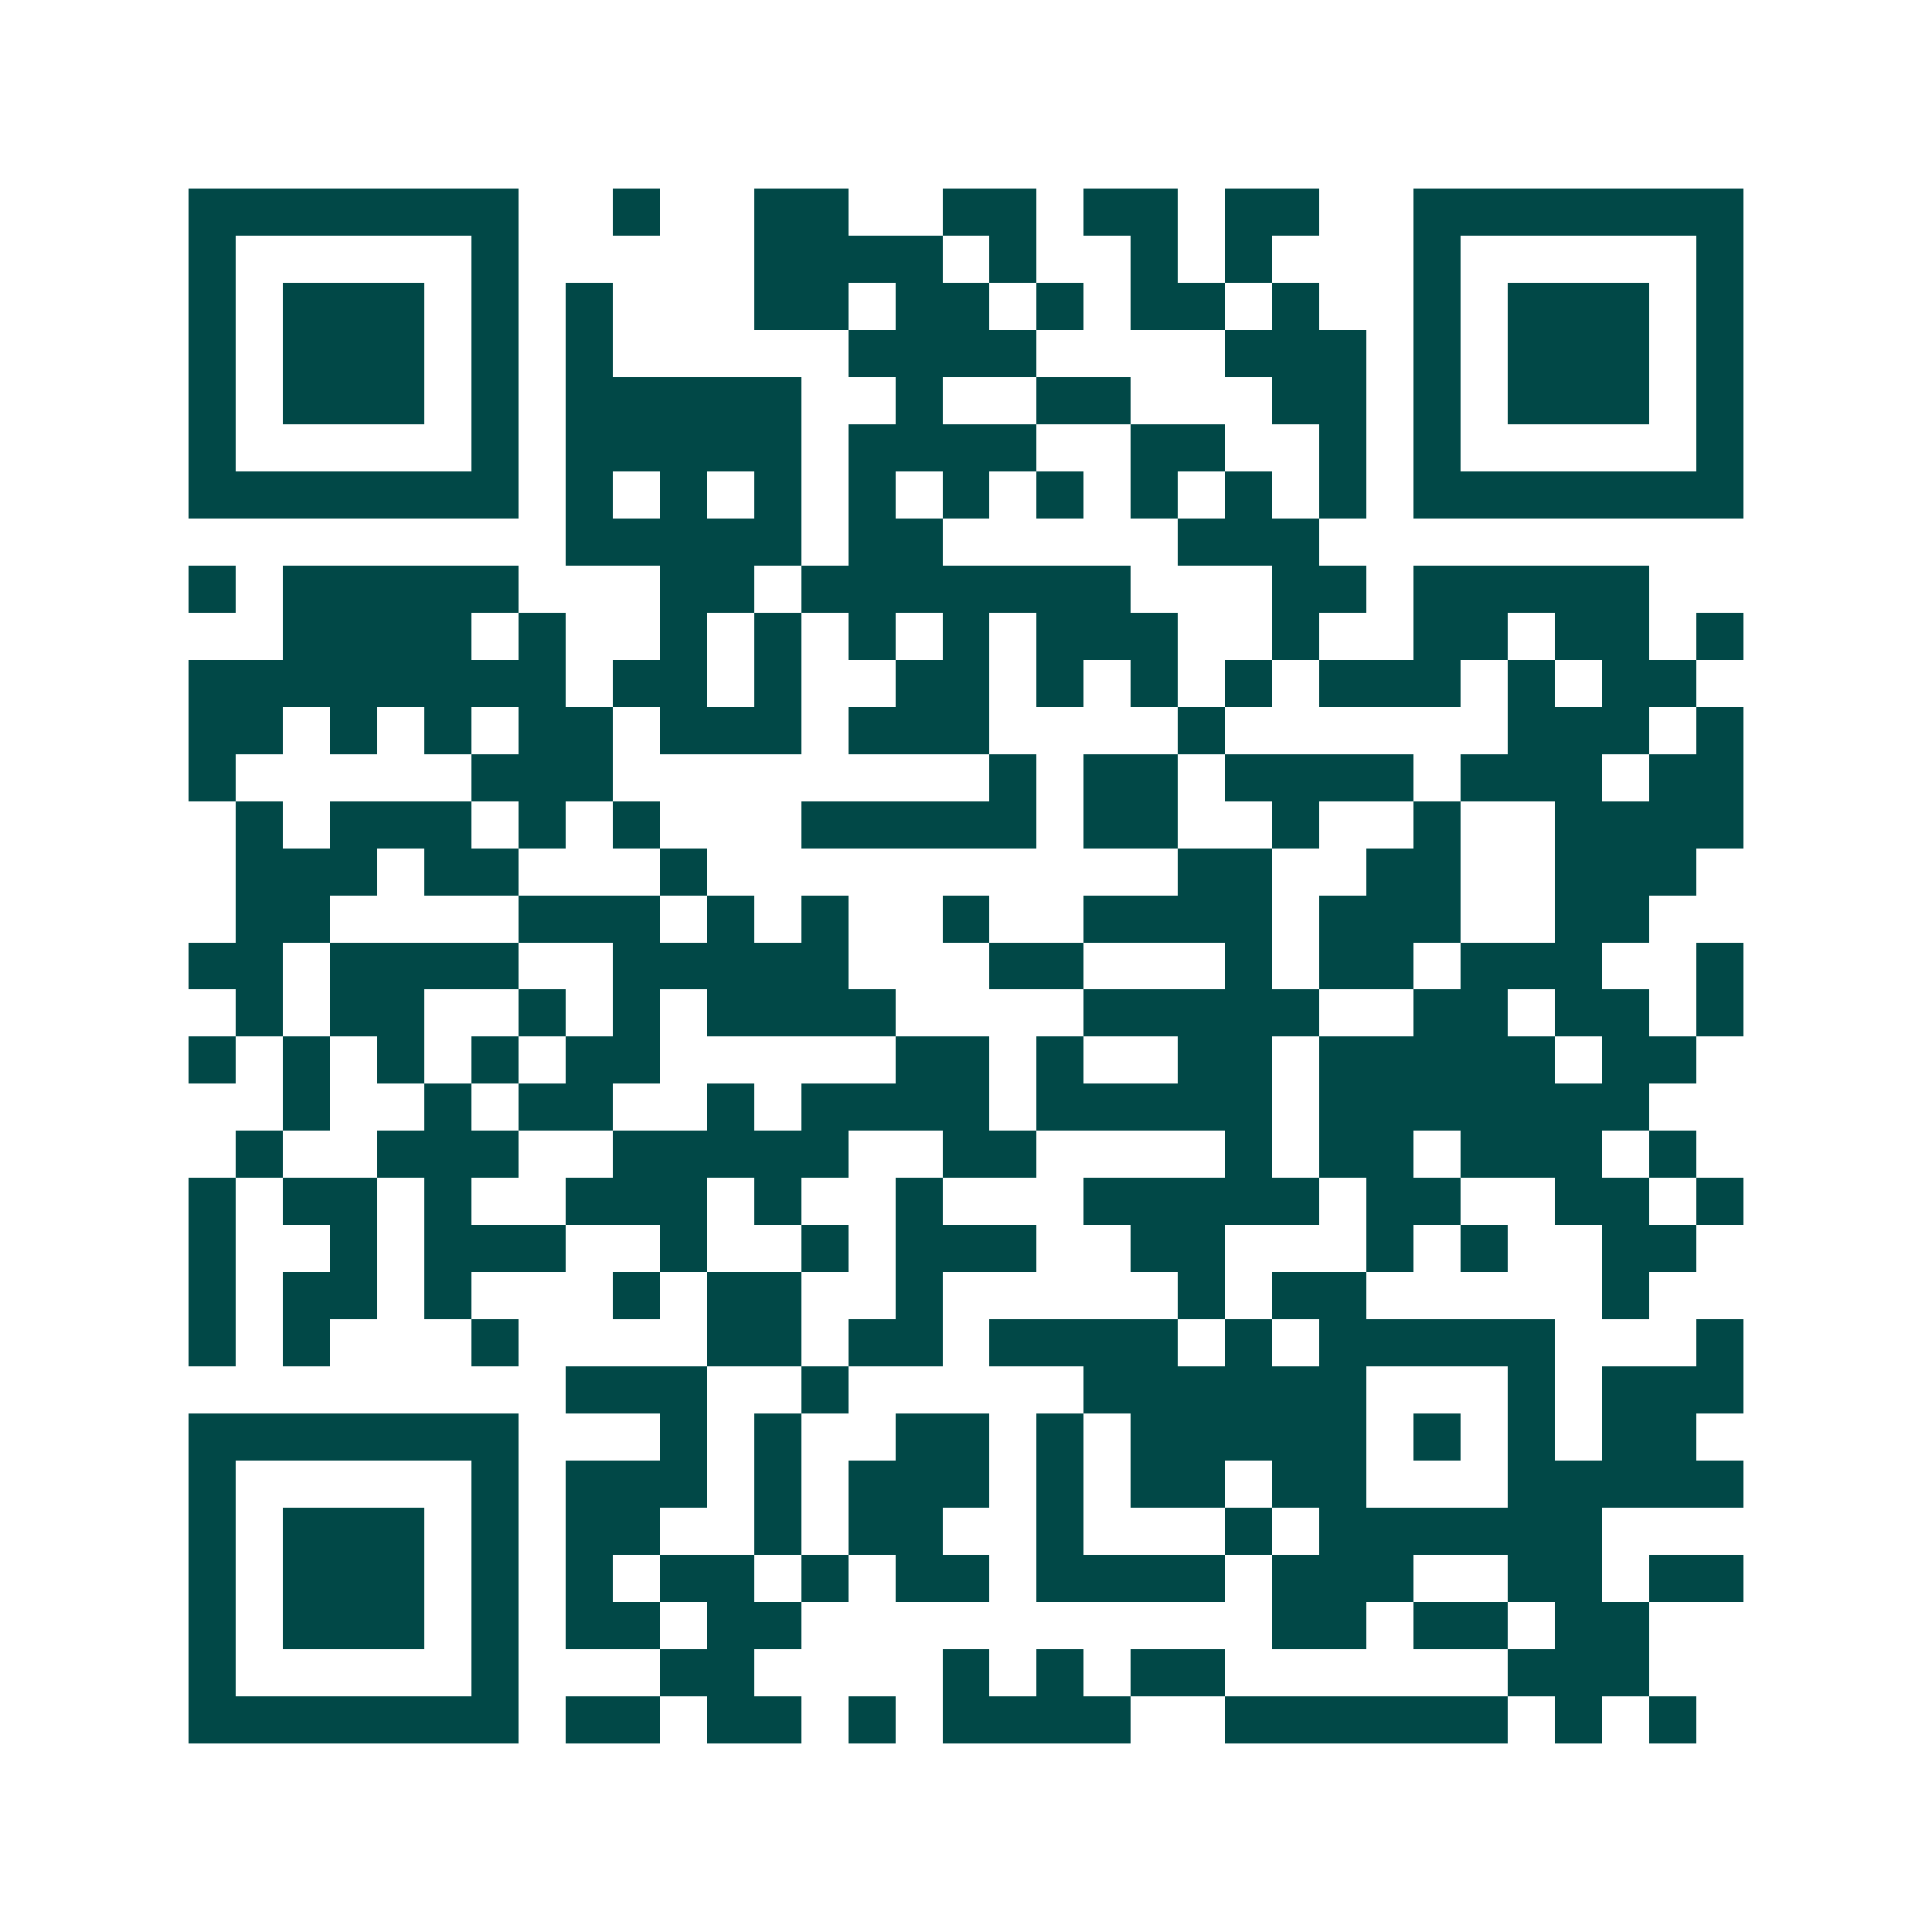 <svg xmlns="http://www.w3.org/2000/svg" width="200" height="200" viewBox="0 0 41 41" shape-rendering="crispEdges"><path fill="#ffffff" d="M0 0h41v41H0z"/><path stroke="#014847" d="M4 4.5h7m2 0h1m2 0h2m2 0h2m1 0h2m1 0h2m2 0h7M4 5.5h1m5 0h1m5 0h4m1 0h1m2 0h1m1 0h1m3 0h1m5 0h1M4 6.5h1m1 0h3m1 0h1m1 0h1m3 0h2m1 0h2m1 0h1m1 0h2m1 0h1m2 0h1m1 0h3m1 0h1M4 7.5h1m1 0h3m1 0h1m1 0h1m5 0h4m4 0h3m1 0h1m1 0h3m1 0h1M4 8.5h1m1 0h3m1 0h1m1 0h5m2 0h1m2 0h2m3 0h2m1 0h1m1 0h3m1 0h1M4 9.5h1m5 0h1m1 0h5m1 0h4m2 0h2m2 0h1m1 0h1m5 0h1M4 10.5h7m1 0h1m1 0h1m1 0h1m1 0h1m1 0h1m1 0h1m1 0h1m1 0h1m1 0h1m1 0h7M12 11.5h5m1 0h2m5 0h3M4 12.5h1m1 0h5m3 0h2m1 0h7m3 0h2m1 0h5M6 13.5h4m1 0h1m2 0h1m1 0h1m1 0h1m1 0h1m1 0h3m2 0h1m2 0h2m1 0h2m1 0h1M4 14.5h8m1 0h2m1 0h1m2 0h2m1 0h1m1 0h1m1 0h1m1 0h3m1 0h1m1 0h2M4 15.5h2m1 0h1m1 0h1m1 0h2m1 0h3m1 0h3m4 0h1m6 0h3m1 0h1M4 16.5h1m5 0h3m8 0h1m1 0h2m1 0h4m1 0h3m1 0h2M5 17.5h1m1 0h3m1 0h1m1 0h1m3 0h5m1 0h2m2 0h1m2 0h1m2 0h4M5 18.5h3m1 0h2m3 0h1m10 0h2m2 0h2m2 0h3M5 19.5h2m4 0h3m1 0h1m1 0h1m2 0h1m2 0h4m1 0h3m2 0h2M4 20.5h2m1 0h4m2 0h5m3 0h2m3 0h1m1 0h2m1 0h3m2 0h1M5 21.5h1m1 0h2m2 0h1m1 0h1m1 0h4m4 0h5m2 0h2m1 0h2m1 0h1M4 22.5h1m1 0h1m1 0h1m1 0h1m1 0h2m5 0h2m1 0h1m2 0h2m1 0h5m1 0h2M6 23.5h1m2 0h1m1 0h2m2 0h1m1 0h4m1 0h5m1 0h7M5 24.5h1m2 0h3m2 0h5m2 0h2m4 0h1m1 0h2m1 0h3m1 0h1M4 25.5h1m1 0h2m1 0h1m2 0h3m1 0h1m2 0h1m3 0h5m1 0h2m2 0h2m1 0h1M4 26.5h1m2 0h1m1 0h3m2 0h1m2 0h1m1 0h3m2 0h2m3 0h1m1 0h1m2 0h2M4 27.5h1m1 0h2m1 0h1m3 0h1m1 0h2m2 0h1m5 0h1m1 0h2m5 0h1M4 28.5h1m1 0h1m3 0h1m4 0h2m1 0h2m1 0h4m1 0h1m1 0h5m3 0h1M12 29.5h3m2 0h1m5 0h6m3 0h1m1 0h3M4 30.5h7m3 0h1m1 0h1m2 0h2m1 0h1m1 0h5m1 0h1m1 0h1m1 0h2M4 31.5h1m5 0h1m1 0h3m1 0h1m1 0h3m1 0h1m1 0h2m1 0h2m3 0h5M4 32.5h1m1 0h3m1 0h1m1 0h2m2 0h1m1 0h2m2 0h1m3 0h1m1 0h6M4 33.5h1m1 0h3m1 0h1m1 0h1m1 0h2m1 0h1m1 0h2m1 0h4m1 0h3m2 0h2m1 0h2M4 34.5h1m1 0h3m1 0h1m1 0h2m1 0h2m10 0h2m1 0h2m1 0h2M4 35.5h1m5 0h1m3 0h2m4 0h1m1 0h1m1 0h2m6 0h3M4 36.5h7m1 0h2m1 0h2m1 0h1m1 0h4m2 0h6m1 0h1m1 0h1"/></svg>

